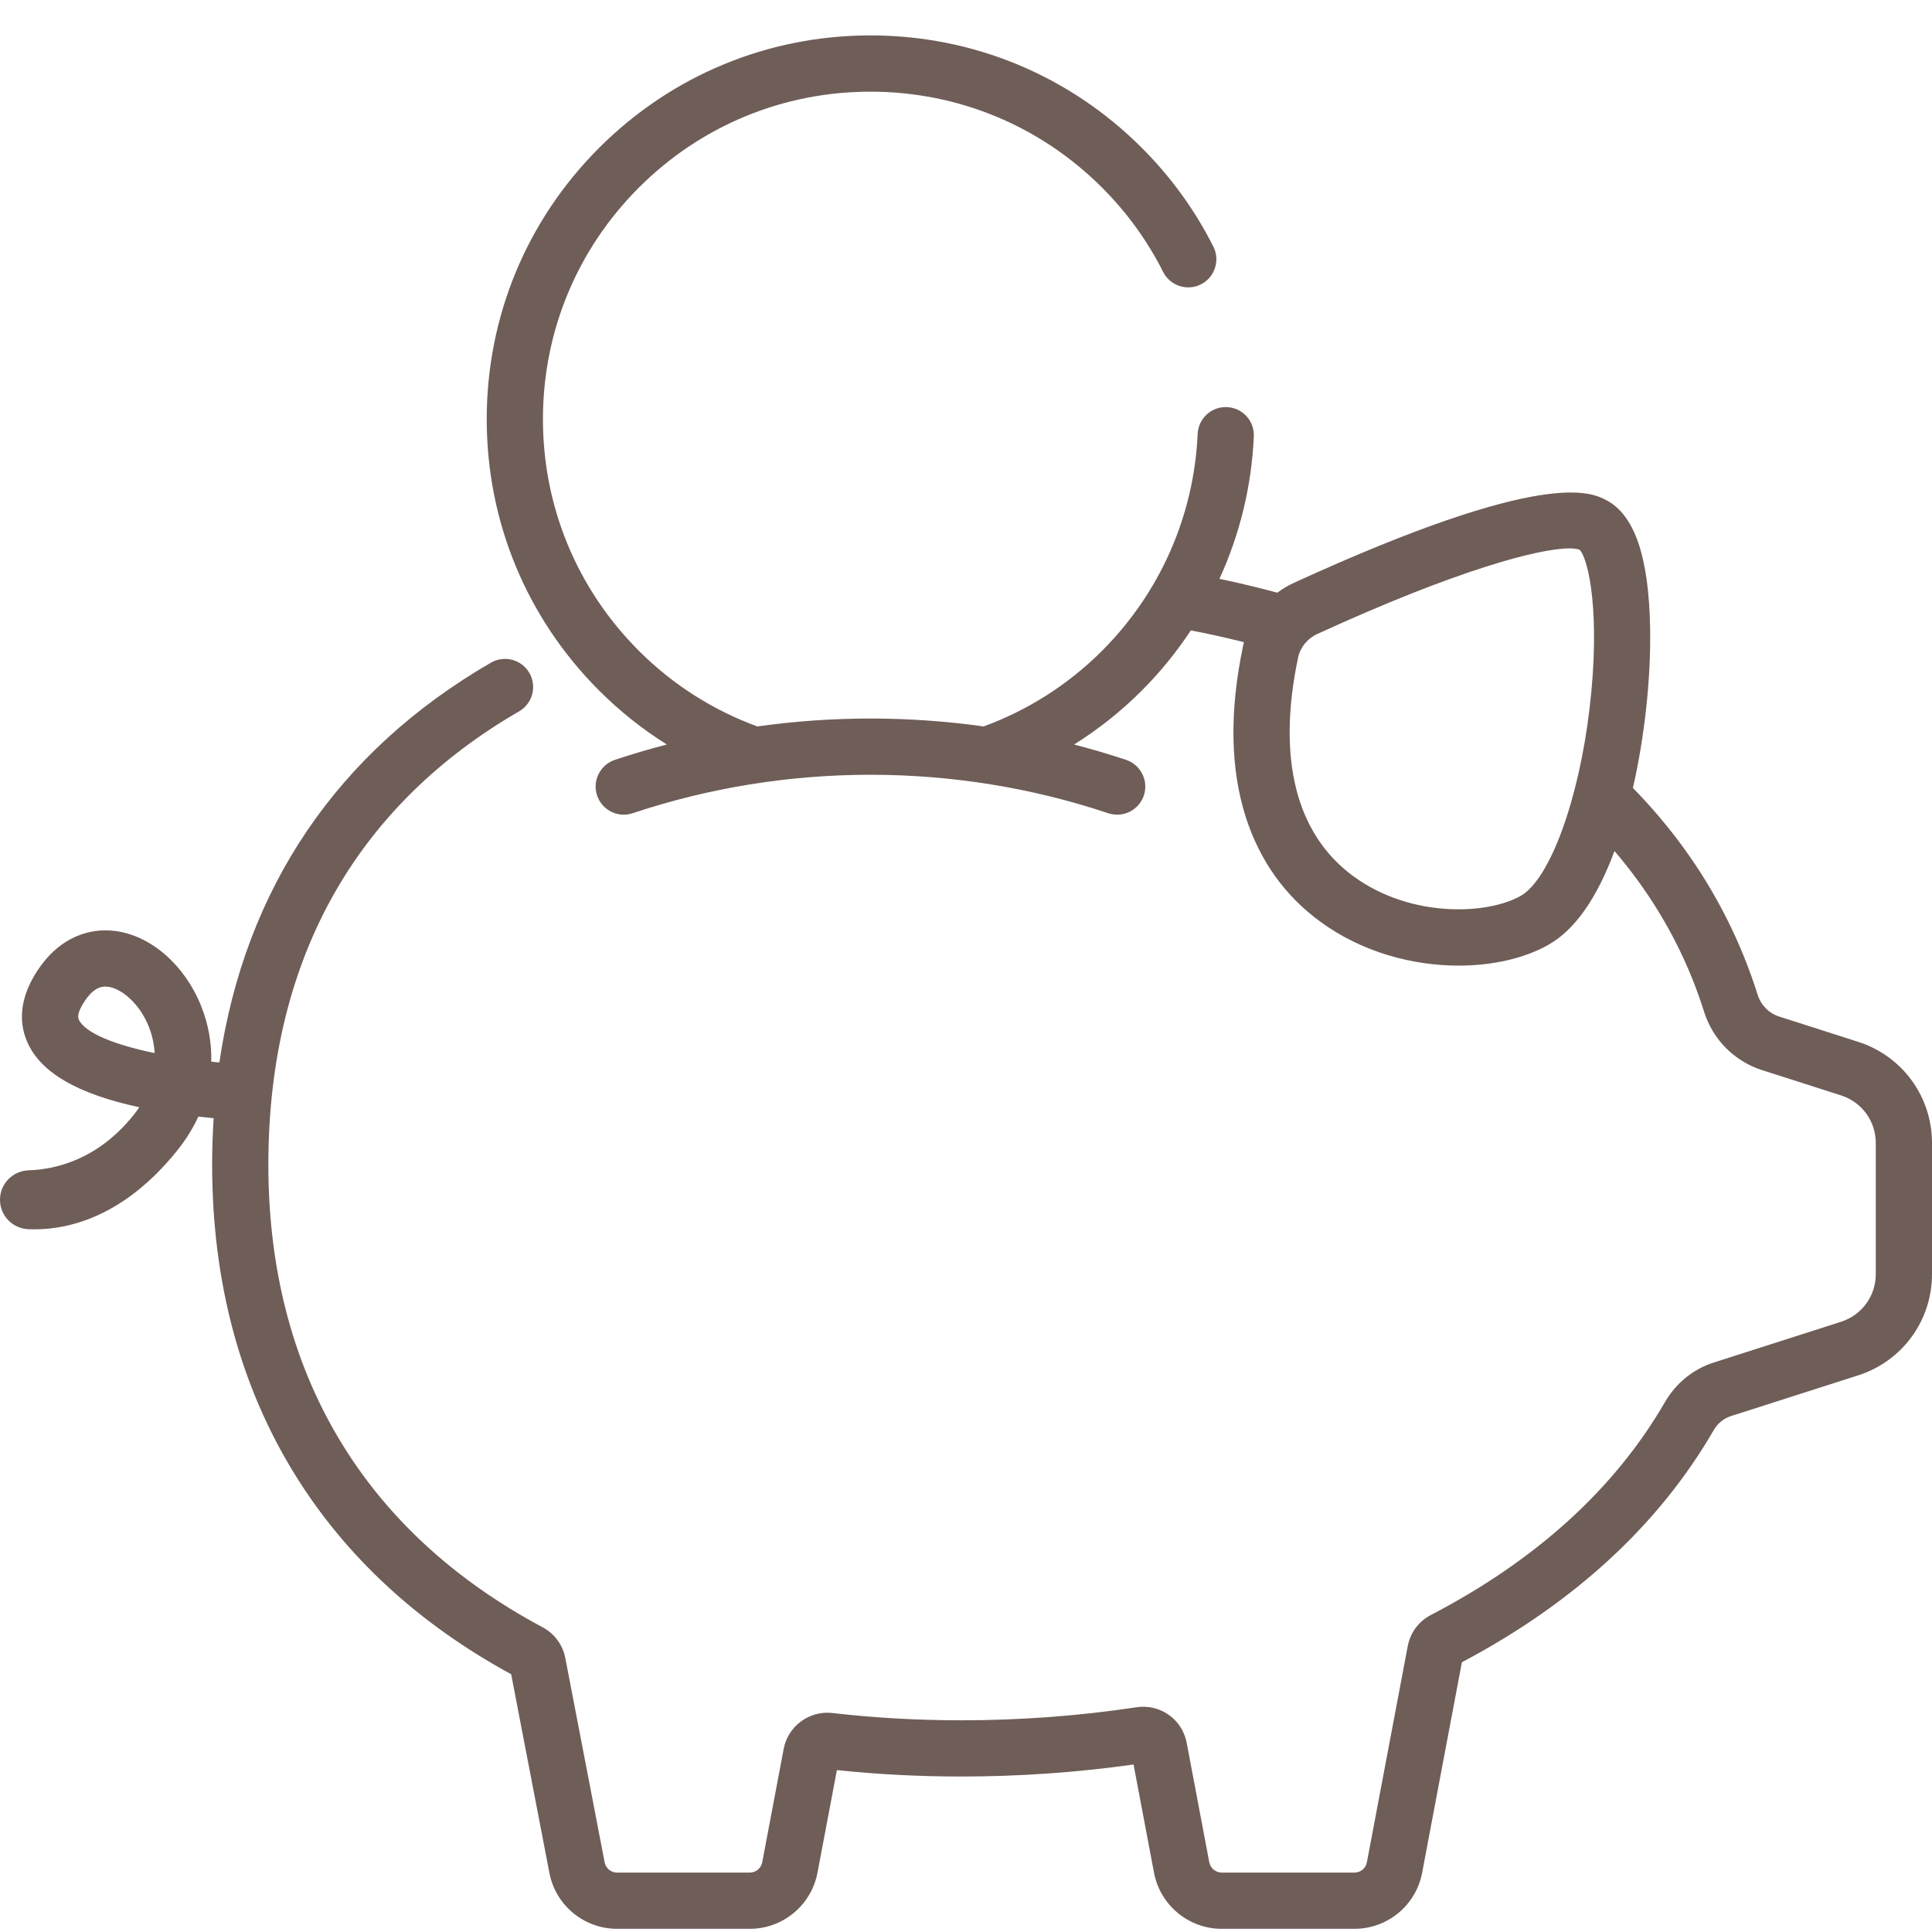<svg xmlns="http://www.w3.org/2000/svg" fill="none" viewBox="0 0 40 40" height="40" width="40">
<path fill="#6F5D58" d="M38.472 21.57L36.834 21.046C36.624 20.978 36.459 20.811 36.391 20.598C36.046 19.5 35.525 18.469 34.843 17.534C34.532 17.108 34.186 16.701 33.808 16.313C34.05 15.253 34.181 14.053 34.164 13.016C34.14 11.533 33.843 10.663 33.258 10.356C32.943 10.191 31.983 9.689 26.791 12.066C26.668 12.122 26.553 12.191 26.446 12.271C26.096 12.177 25.738 12.09 25.378 12.012C25.335 12.002 25.291 11.994 25.247 11.985C25.668 11.065 25.913 10.067 25.959 9.036C25.974 8.715 25.725 8.443 25.404 8.429C25.084 8.413 24.811 8.663 24.796 8.984C24.721 10.679 24.017 12.273 22.817 13.474C22.1 14.191 21.26 14.712 20.365 15.04C18.813 14.822 17.232 14.822 15.679 15.04C14.784 14.712 13.944 14.191 13.227 13.474C11.946 12.193 11.241 10.49 11.241 8.679C11.241 6.868 11.946 5.165 13.227 3.884C14.508 2.603 16.211 1.898 18.022 1.898C19.833 1.898 21.536 2.603 22.817 3.884C23.332 4.399 23.757 4.986 24.081 5.629C24.226 5.917 24.576 6.032 24.863 5.888C25.15 5.743 25.266 5.393 25.121 5.106C24.741 4.351 24.243 3.663 23.64 3.061C22.14 1.56 20.144 0.733 18.022 0.733C15.9 0.733 13.905 1.56 12.404 3.061C10.903 4.561 10.077 6.557 10.077 8.679C10.077 10.801 10.903 12.796 12.404 14.297C12.837 14.73 13.308 15.102 13.806 15.414C13.806 15.414 13.806 15.414 13.806 15.414C13.444 15.508 13.085 15.614 12.73 15.732C12.425 15.835 12.26 16.164 12.362 16.469C12.464 16.774 12.794 16.939 13.099 16.837C16.274 15.775 19.77 15.775 22.945 16.837C23.006 16.857 23.069 16.867 23.13 16.867C23.373 16.867 23.6 16.713 23.682 16.469C23.784 16.164 23.619 15.835 23.314 15.732C22.959 15.614 22.6 15.508 22.238 15.414C22.238 15.414 22.238 15.414 22.238 15.414C22.737 15.102 23.207 14.73 23.64 14.297C24.023 13.914 24.361 13.496 24.655 13.052C24.815 13.083 24.975 13.115 25.132 13.149C25.341 13.195 25.549 13.244 25.755 13.295C25.749 13.32 25.742 13.345 25.737 13.371C25.453 14.718 25.471 15.91 25.791 16.912C26.079 17.814 26.599 18.544 27.335 19.082C28.203 19.718 29.251 19.992 30.2 19.992C30.915 19.992 31.573 19.836 32.057 19.562C32.605 19.252 33.063 18.599 33.426 17.619C33.593 17.815 33.752 18.015 33.902 18.221C34.51 19.053 34.974 19.97 35.281 20.947C35.461 21.521 35.909 21.972 36.479 22.155L38.117 22.679C38.547 22.817 38.836 23.213 38.836 23.664V26.381C38.836 26.832 38.547 27.228 38.117 27.366L35.477 28.211C35.055 28.347 34.698 28.637 34.471 29.029C33.434 30.821 31.803 32.304 29.624 33.437C29.373 33.568 29.198 33.803 29.146 34.08L28.3 38.557C28.277 38.68 28.169 38.77 28.043 38.77H25.294C25.169 38.77 25.061 38.68 25.037 38.557L24.569 36.083C24.477 35.596 24.02 35.273 23.529 35.347C22.345 35.526 21.125 35.617 19.903 35.617C18.993 35.617 18.096 35.566 17.235 35.466C16.758 35.411 16.315 35.736 16.226 36.206L15.781 38.557C15.758 38.68 15.649 38.77 15.524 38.77H12.775C12.649 38.77 12.541 38.68 12.518 38.555L11.704 34.327C11.651 34.054 11.48 33.823 11.234 33.691C7.52 31.708 5.556 28.396 5.556 24.111C5.556 21.947 6.03 20.032 6.964 18.422C7.835 16.919 9.108 15.676 10.747 14.728C11.026 14.567 11.121 14.211 10.96 13.932C10.799 13.654 10.443 13.559 10.164 13.72C6.986 15.559 5.07 18.395 4.542 21.997V21.997C4.486 21.992 4.43 21.987 4.374 21.981C4.384 21.593 4.314 21.2 4.161 20.82C3.823 19.98 3.129 19.374 2.393 19.276C1.813 19.198 1.261 19.445 0.878 19.951C0.323 20.685 0.413 21.265 0.587 21.623C0.88 22.228 1.634 22.655 2.884 22.924C2.85 22.975 2.812 23.027 2.771 23.079C2.032 24.006 1.161 24.21 0.596 24.23C0.265 24.241 0 24.507 0 24.838V24.841C0 25.167 0.258 25.434 0.584 25.449C0.626 25.451 0.67 25.452 0.715 25.452C1.43 25.452 2.578 25.188 3.681 23.805C3.855 23.586 3.997 23.356 4.106 23.118C4.216 23.131 4.322 23.141 4.423 23.151C4.423 23.15 4.423 23.15 4.423 23.15C4.403 23.465 4.392 23.785 4.392 24.111C4.392 26.535 4.97 28.697 6.11 30.535C7.16 32.231 8.665 33.619 10.583 34.663L11.374 38.773C11.501 39.446 12.091 39.934 12.775 39.934H15.524C16.208 39.934 16.797 39.446 16.925 38.773L17.327 36.648C18.163 36.736 19.028 36.781 19.902 36.781C21.102 36.781 22.301 36.697 23.469 36.532L23.893 38.774C24.021 39.446 24.61 39.934 25.294 39.934H28.043C28.728 39.934 29.317 39.446 29.444 38.773L30.267 34.415C32.593 33.185 34.346 31.569 35.479 29.612C35.56 29.471 35.686 29.367 35.833 29.32L38.472 28.475C39.386 28.182 40 27.34 40 26.381V23.664C40 22.705 39.386 21.863 38.472 21.57ZM32.912 14.652C32.688 16.568 32.087 18.207 31.483 18.549C30.797 18.938 29.212 19.013 28.022 18.143C26.831 17.271 26.435 15.704 26.876 13.611C26.92 13.401 27.069 13.219 27.275 13.125C30.189 11.79 31.87 11.354 32.494 11.354C32.588 11.354 32.658 11.364 32.705 11.382C32.893 11.582 33.139 12.718 32.912 14.652ZM1.634 21.115C1.574 20.991 1.716 20.773 1.807 20.653C1.949 20.465 2.081 20.426 2.181 20.426C2.202 20.426 2.221 20.428 2.239 20.43C2.507 20.466 2.882 20.76 3.08 21.254C3.127 21.37 3.188 21.563 3.202 21.803C2.396 21.636 1.77 21.395 1.634 21.115Z"></path>
</svg>
